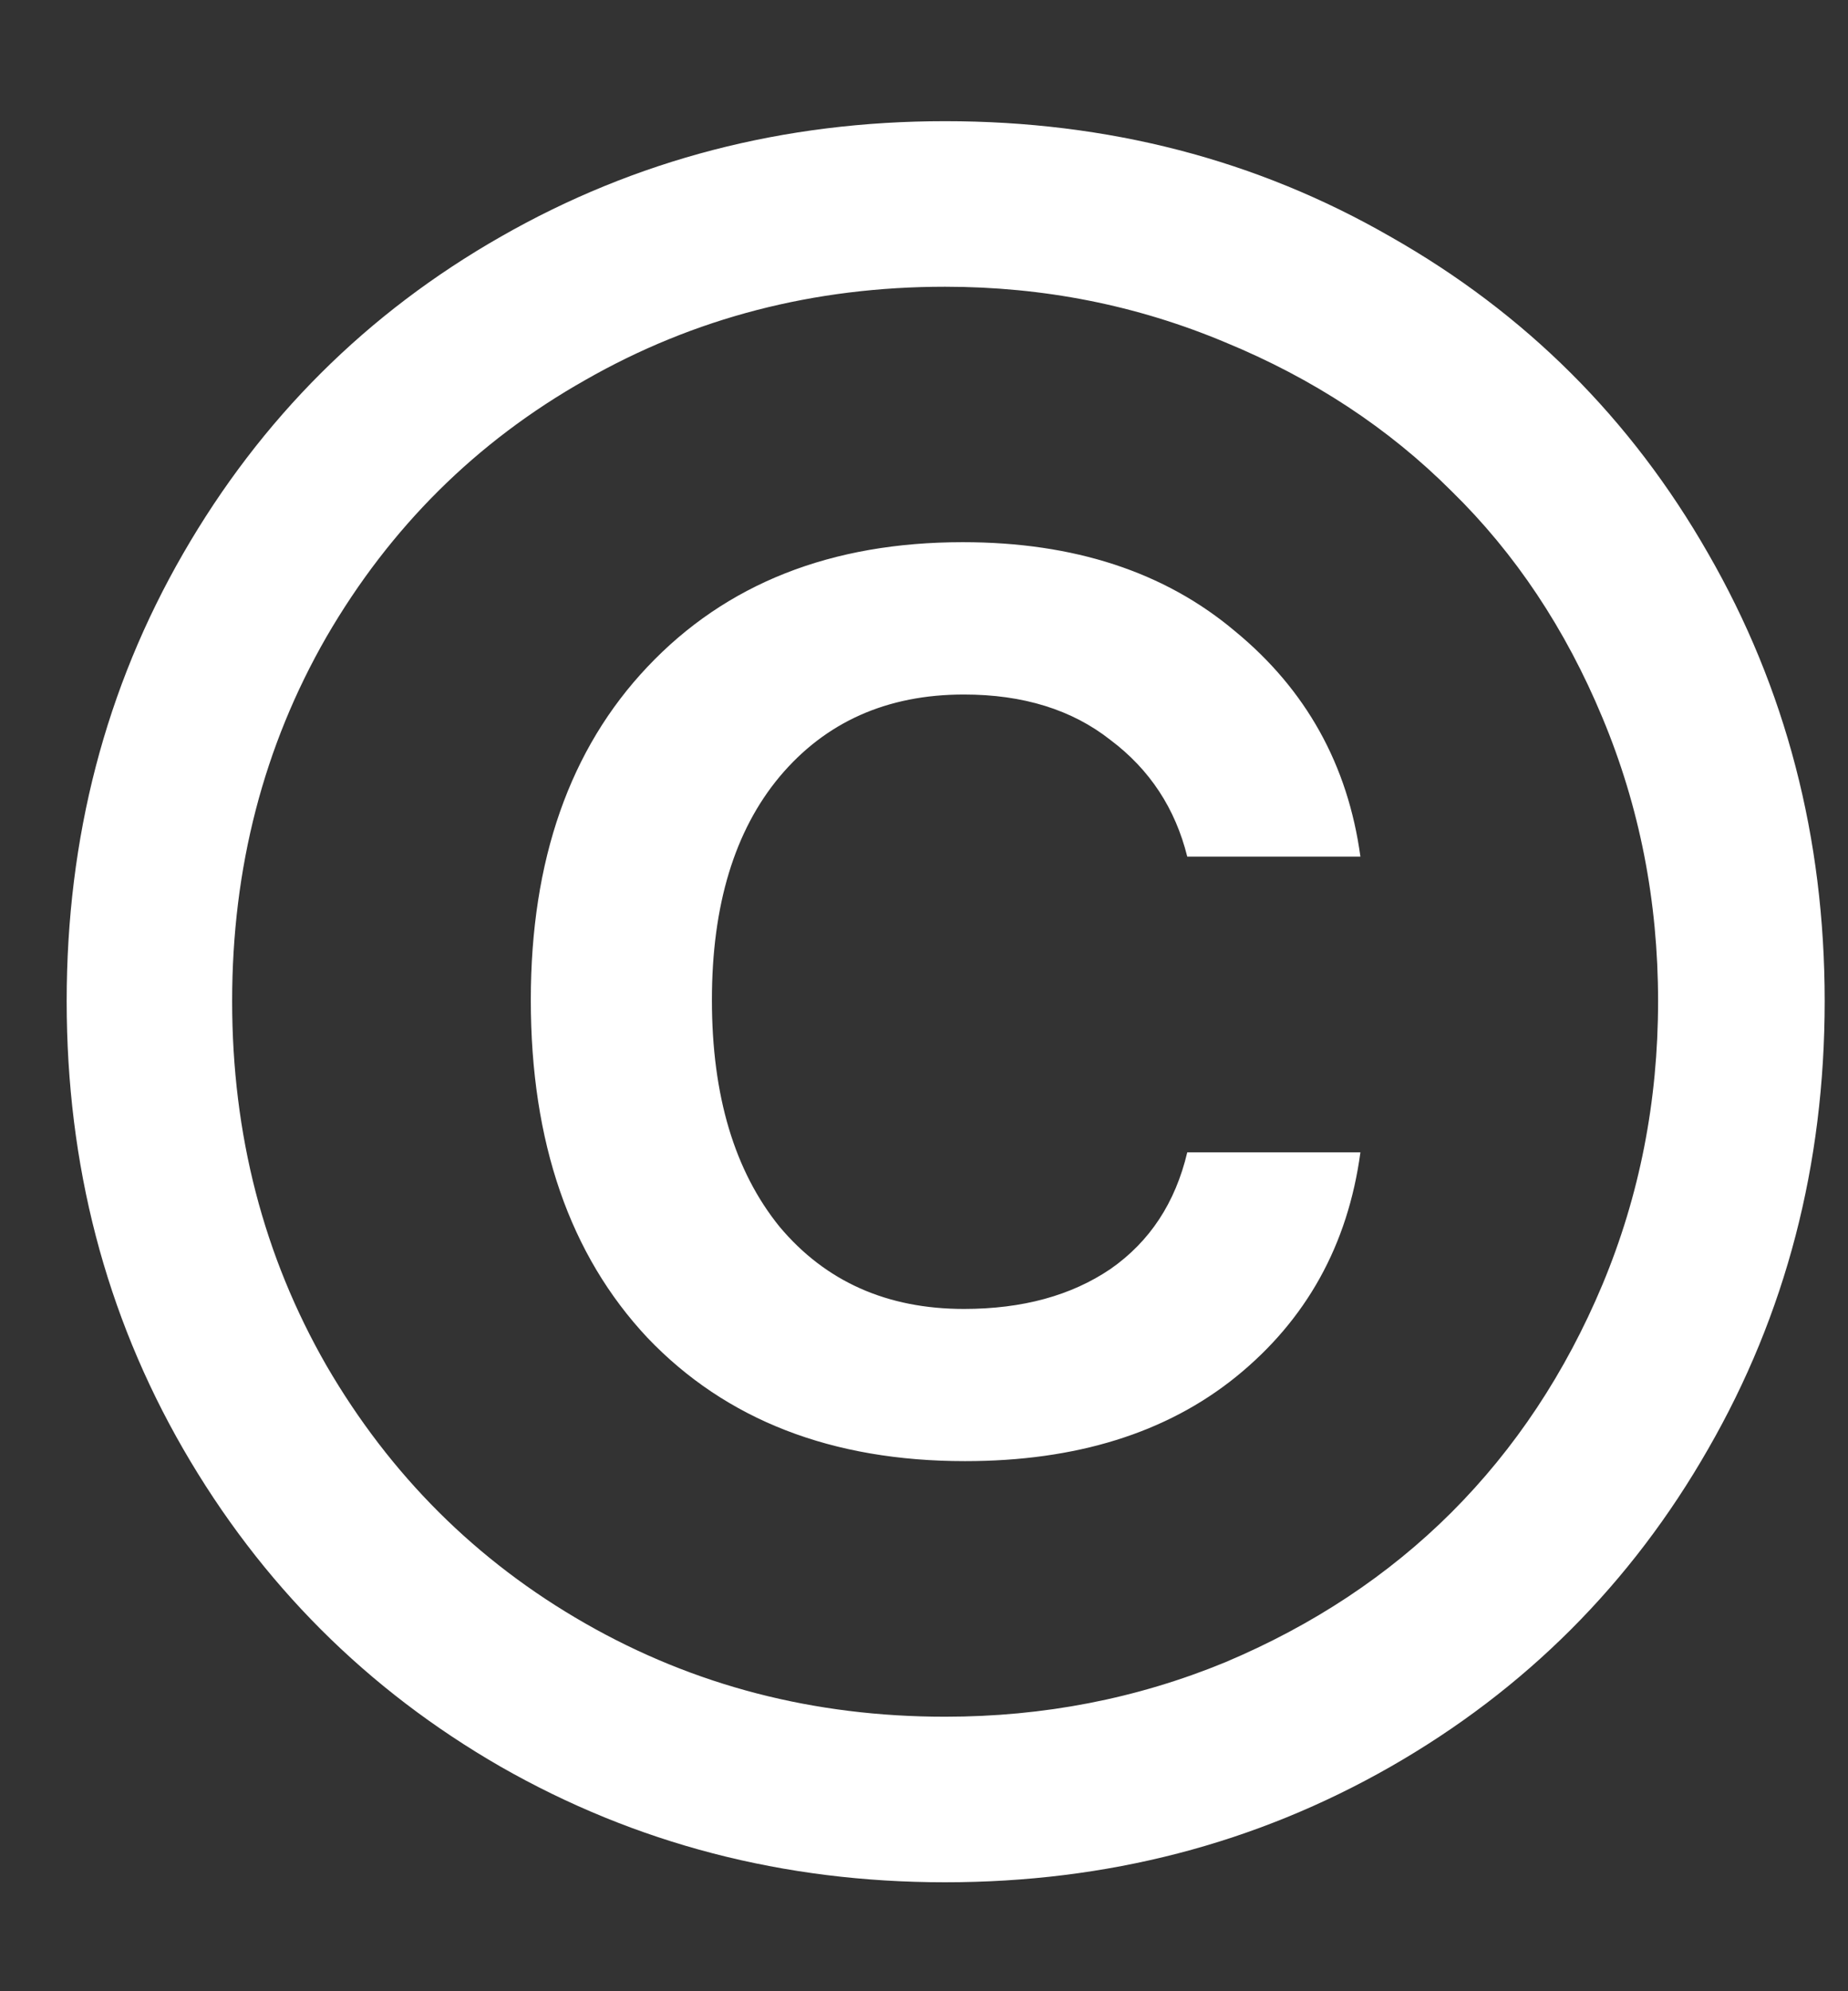 <?xml version="1.0" encoding="UTF-8"?> <svg xmlns="http://www.w3.org/2000/svg" width="13" height="14" viewBox="0 0 13 14" fill="none"><rect x="0" y="0" width="13" height="14" fill="#333333" stroke="none"/><path d="M6.648 13.234C5.513 13.234 4.471 12.963 3.523 12.422C2.581 11.88 1.836 11.135 1.289 10.188C0.742 9.24 0.469 8.19 0.469 7.039C0.469 5.888 0.742 4.839 1.289 3.891C1.836 2.943 2.581 2.201 3.523 1.664C4.471 1.122 5.513 0.852 6.648 0.852C7.794 0.852 8.839 1.122 9.781 1.664C10.729 2.201 11.474 2.943 12.016 3.891C12.562 4.839 12.836 5.888 12.836 7.039C12.836 8.19 12.562 9.24 12.016 10.188C11.474 11.135 10.729 11.88 9.781 12.422C8.833 12.963 7.789 13.234 6.648 13.234ZM6.648 12.07C7.341 12.07 7.997 11.943 8.617 11.688C9.237 11.427 9.768 11.075 10.211 10.633C10.659 10.185 11.013 9.651 11.273 9.031C11.534 8.406 11.664 7.742 11.664 7.039C11.664 6.336 11.534 5.672 11.273 5.047C11.013 4.422 10.659 3.891 10.211 3.453C9.768 3.01 9.237 2.661 8.617 2.406C7.997 2.146 7.341 2.016 6.648 2.016C5.727 2.016 4.883 2.234 4.117 2.672C3.352 3.104 2.745 3.706 2.297 4.477C1.854 5.247 1.633 6.102 1.633 7.039C1.633 7.977 1.854 8.831 2.297 9.602C2.745 10.372 3.352 10.977 4.117 11.414C4.883 11.852 5.727 12.07 6.648 12.07ZM9.57 6.023H8.352C8.268 5.685 8.089 5.411 7.812 5.203C7.542 4.99 7.198 4.883 6.781 4.883C6.24 4.883 5.807 5.076 5.484 5.461C5.167 5.841 5.008 6.365 5.008 7.031C5.008 7.703 5.167 8.234 5.484 8.625C5.807 9.01 6.24 9.203 6.781 9.203C7.193 9.203 7.536 9.109 7.812 8.922C8.089 8.729 8.268 8.456 8.352 8.102H9.57C9.482 8.753 9.19 9.279 8.695 9.68C8.206 10.075 7.57 10.273 6.789 10.273C5.852 10.273 5.107 9.984 4.555 9.406C4.008 8.823 3.734 8.031 3.734 7.031C3.734 6.047 4.008 5.266 4.555 4.688C5.107 4.104 5.846 3.812 6.773 3.812C7.555 3.812 8.193 4.021 8.688 4.438C9.188 4.849 9.482 5.378 9.57 6.023Z" fill="white"></path></svg> 